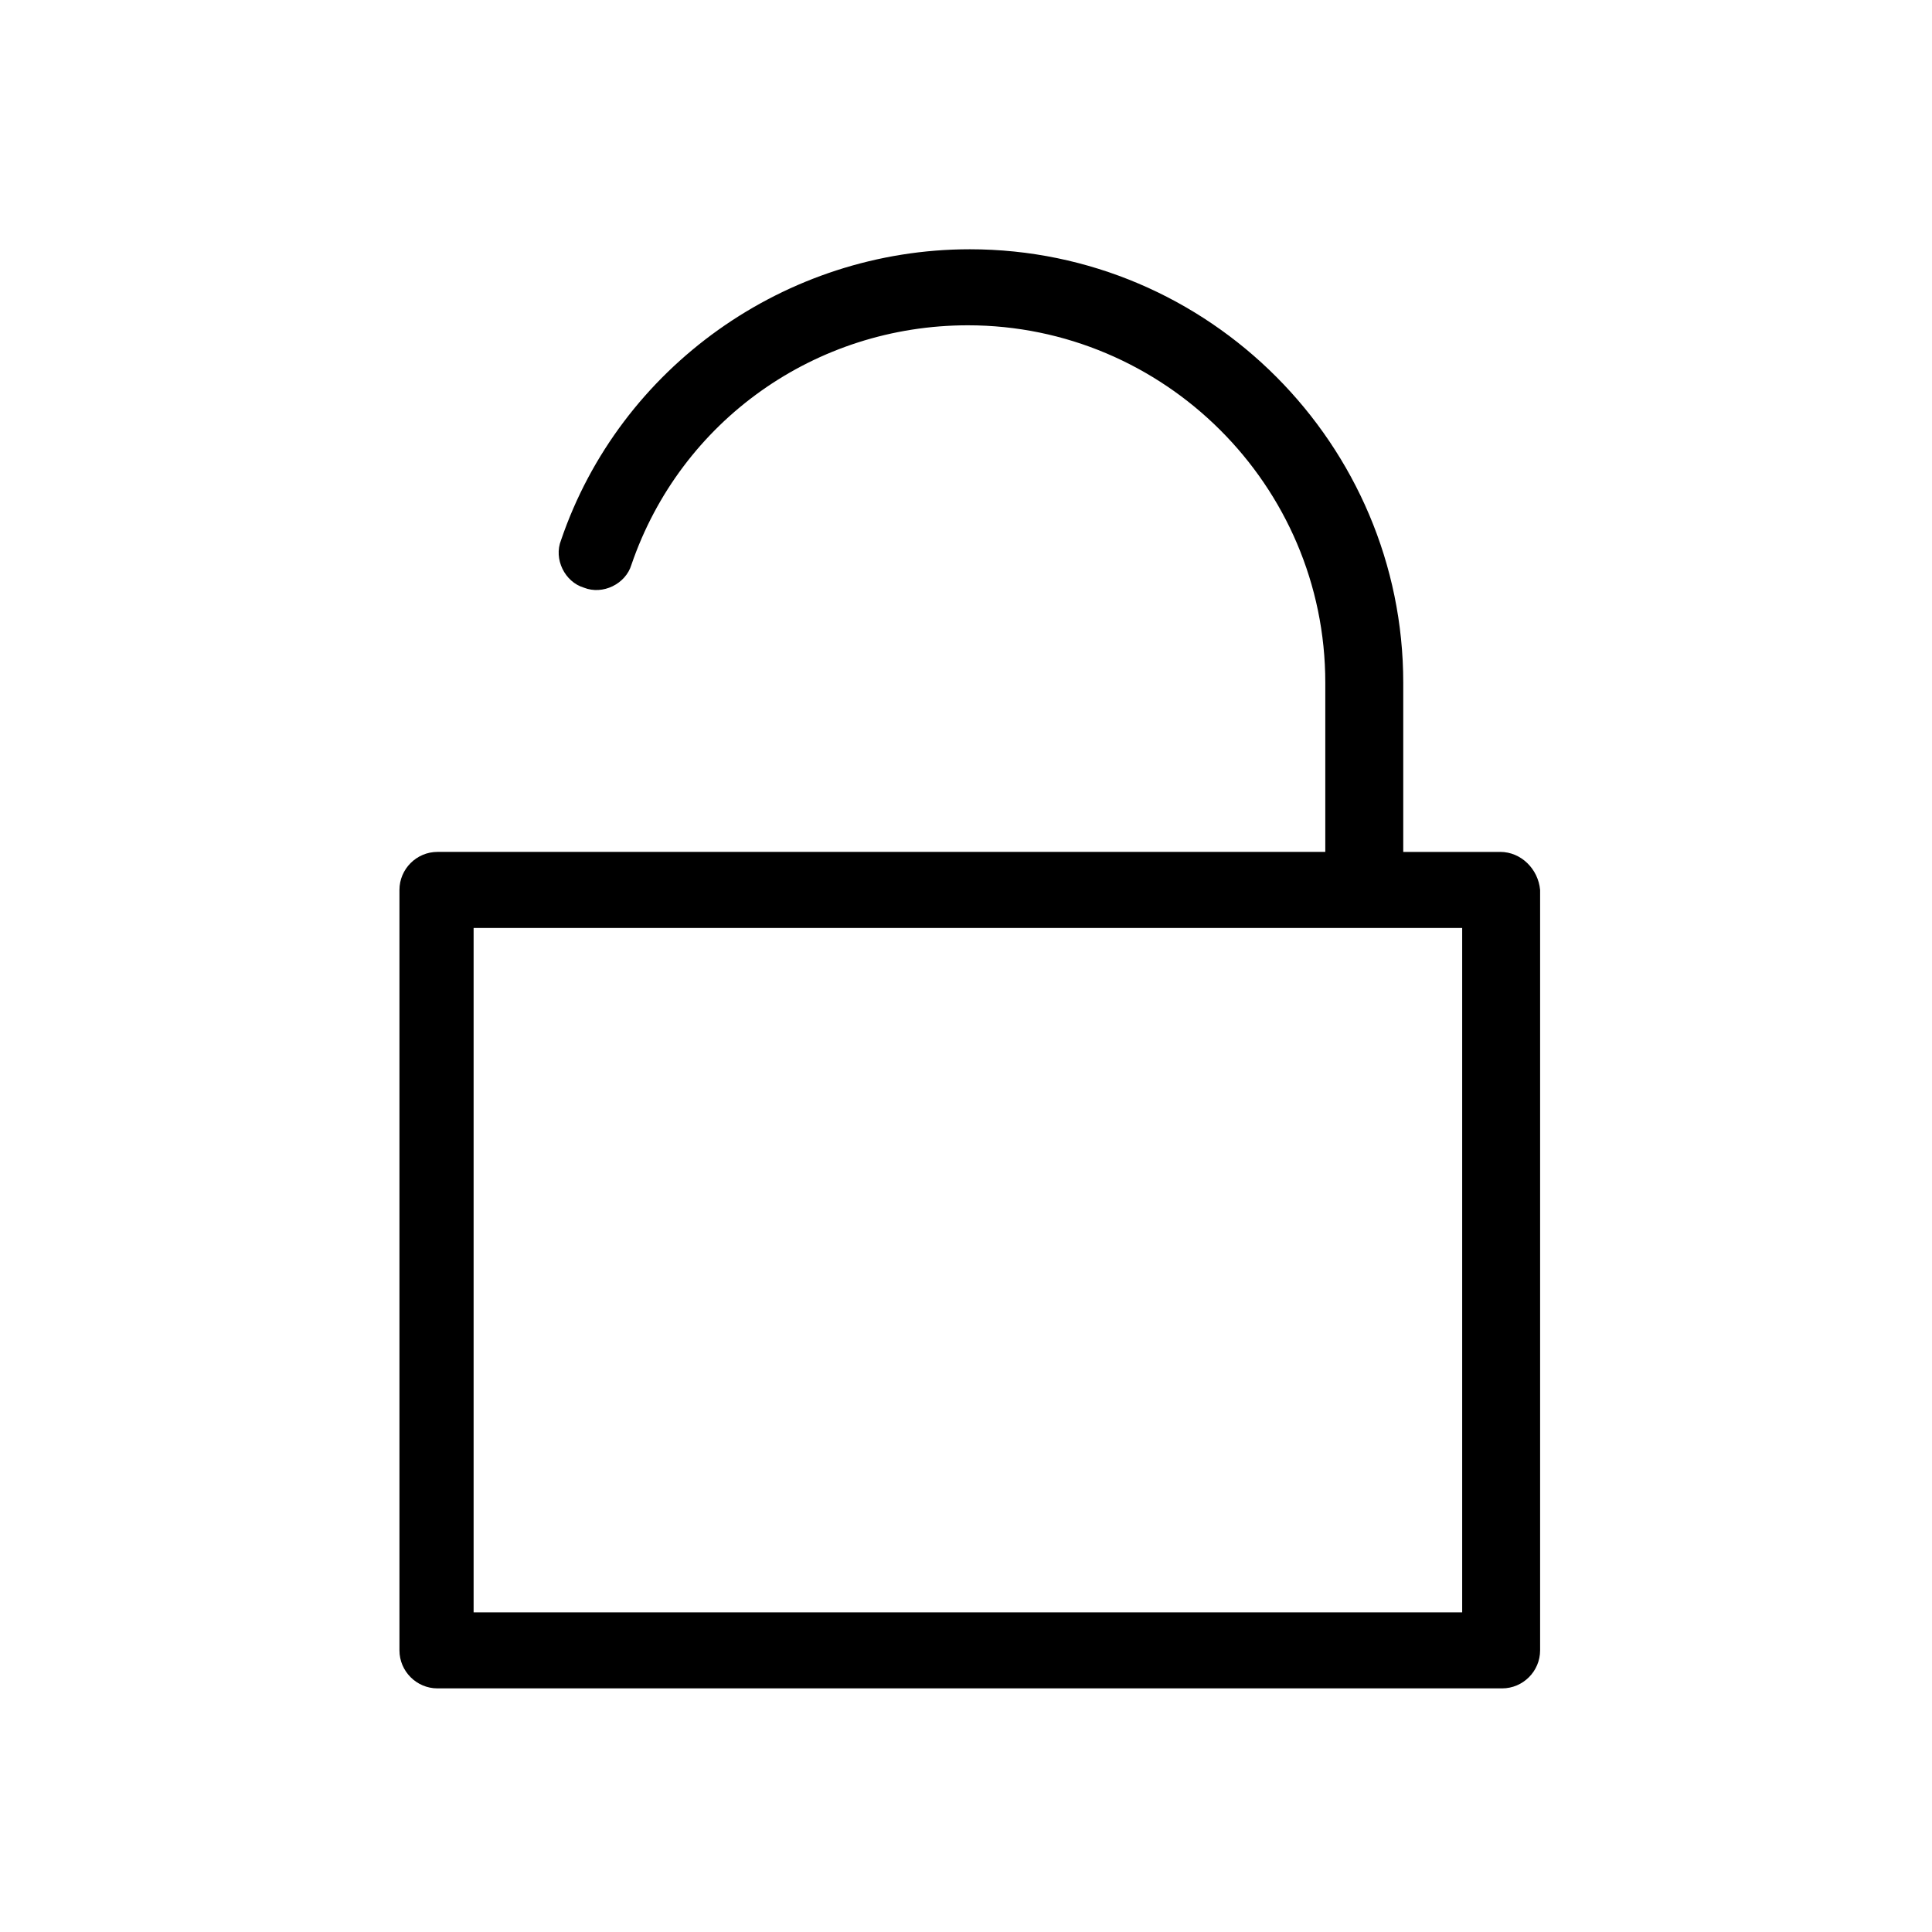 <?xml version="1.0" encoding="UTF-8"?>
<!-- Uploaded to: SVG Repo, www.svgrepo.com, Generator: SVG Repo Mixer Tools -->
<svg fill="#000000" width="800px" height="800px" version="1.1" viewBox="144 144 512 512" xmlns="http://www.w3.org/2000/svg">
 <path d="m541.57 369.77h-25.695v-44.84c0-62.977-51.387-114.87-114.87-114.87-48.871 0-92.699 31.234-108.32 77.082-2.016 5.039 1.008 11.082 6.047 12.594 5.039 2.016 11.082-1.008 12.594-6.047 13.098-38.289 48.871-63.48 89.176-63.48 51.891 0 94.715 42.32 94.715 94.715v44.84h-235.28c-5.543 0-10.078 4.535-10.078 10.078v201.52c0 5.543 4.535 10.078 10.078 10.078h282.13c5.543 0 10.078-4.535 10.078-10.078v-201.52c-0.504-5.543-5.039-10.078-10.578-10.078zm-10.078 201.52h-261.98v-181.37h261.98z"/>
</svg>